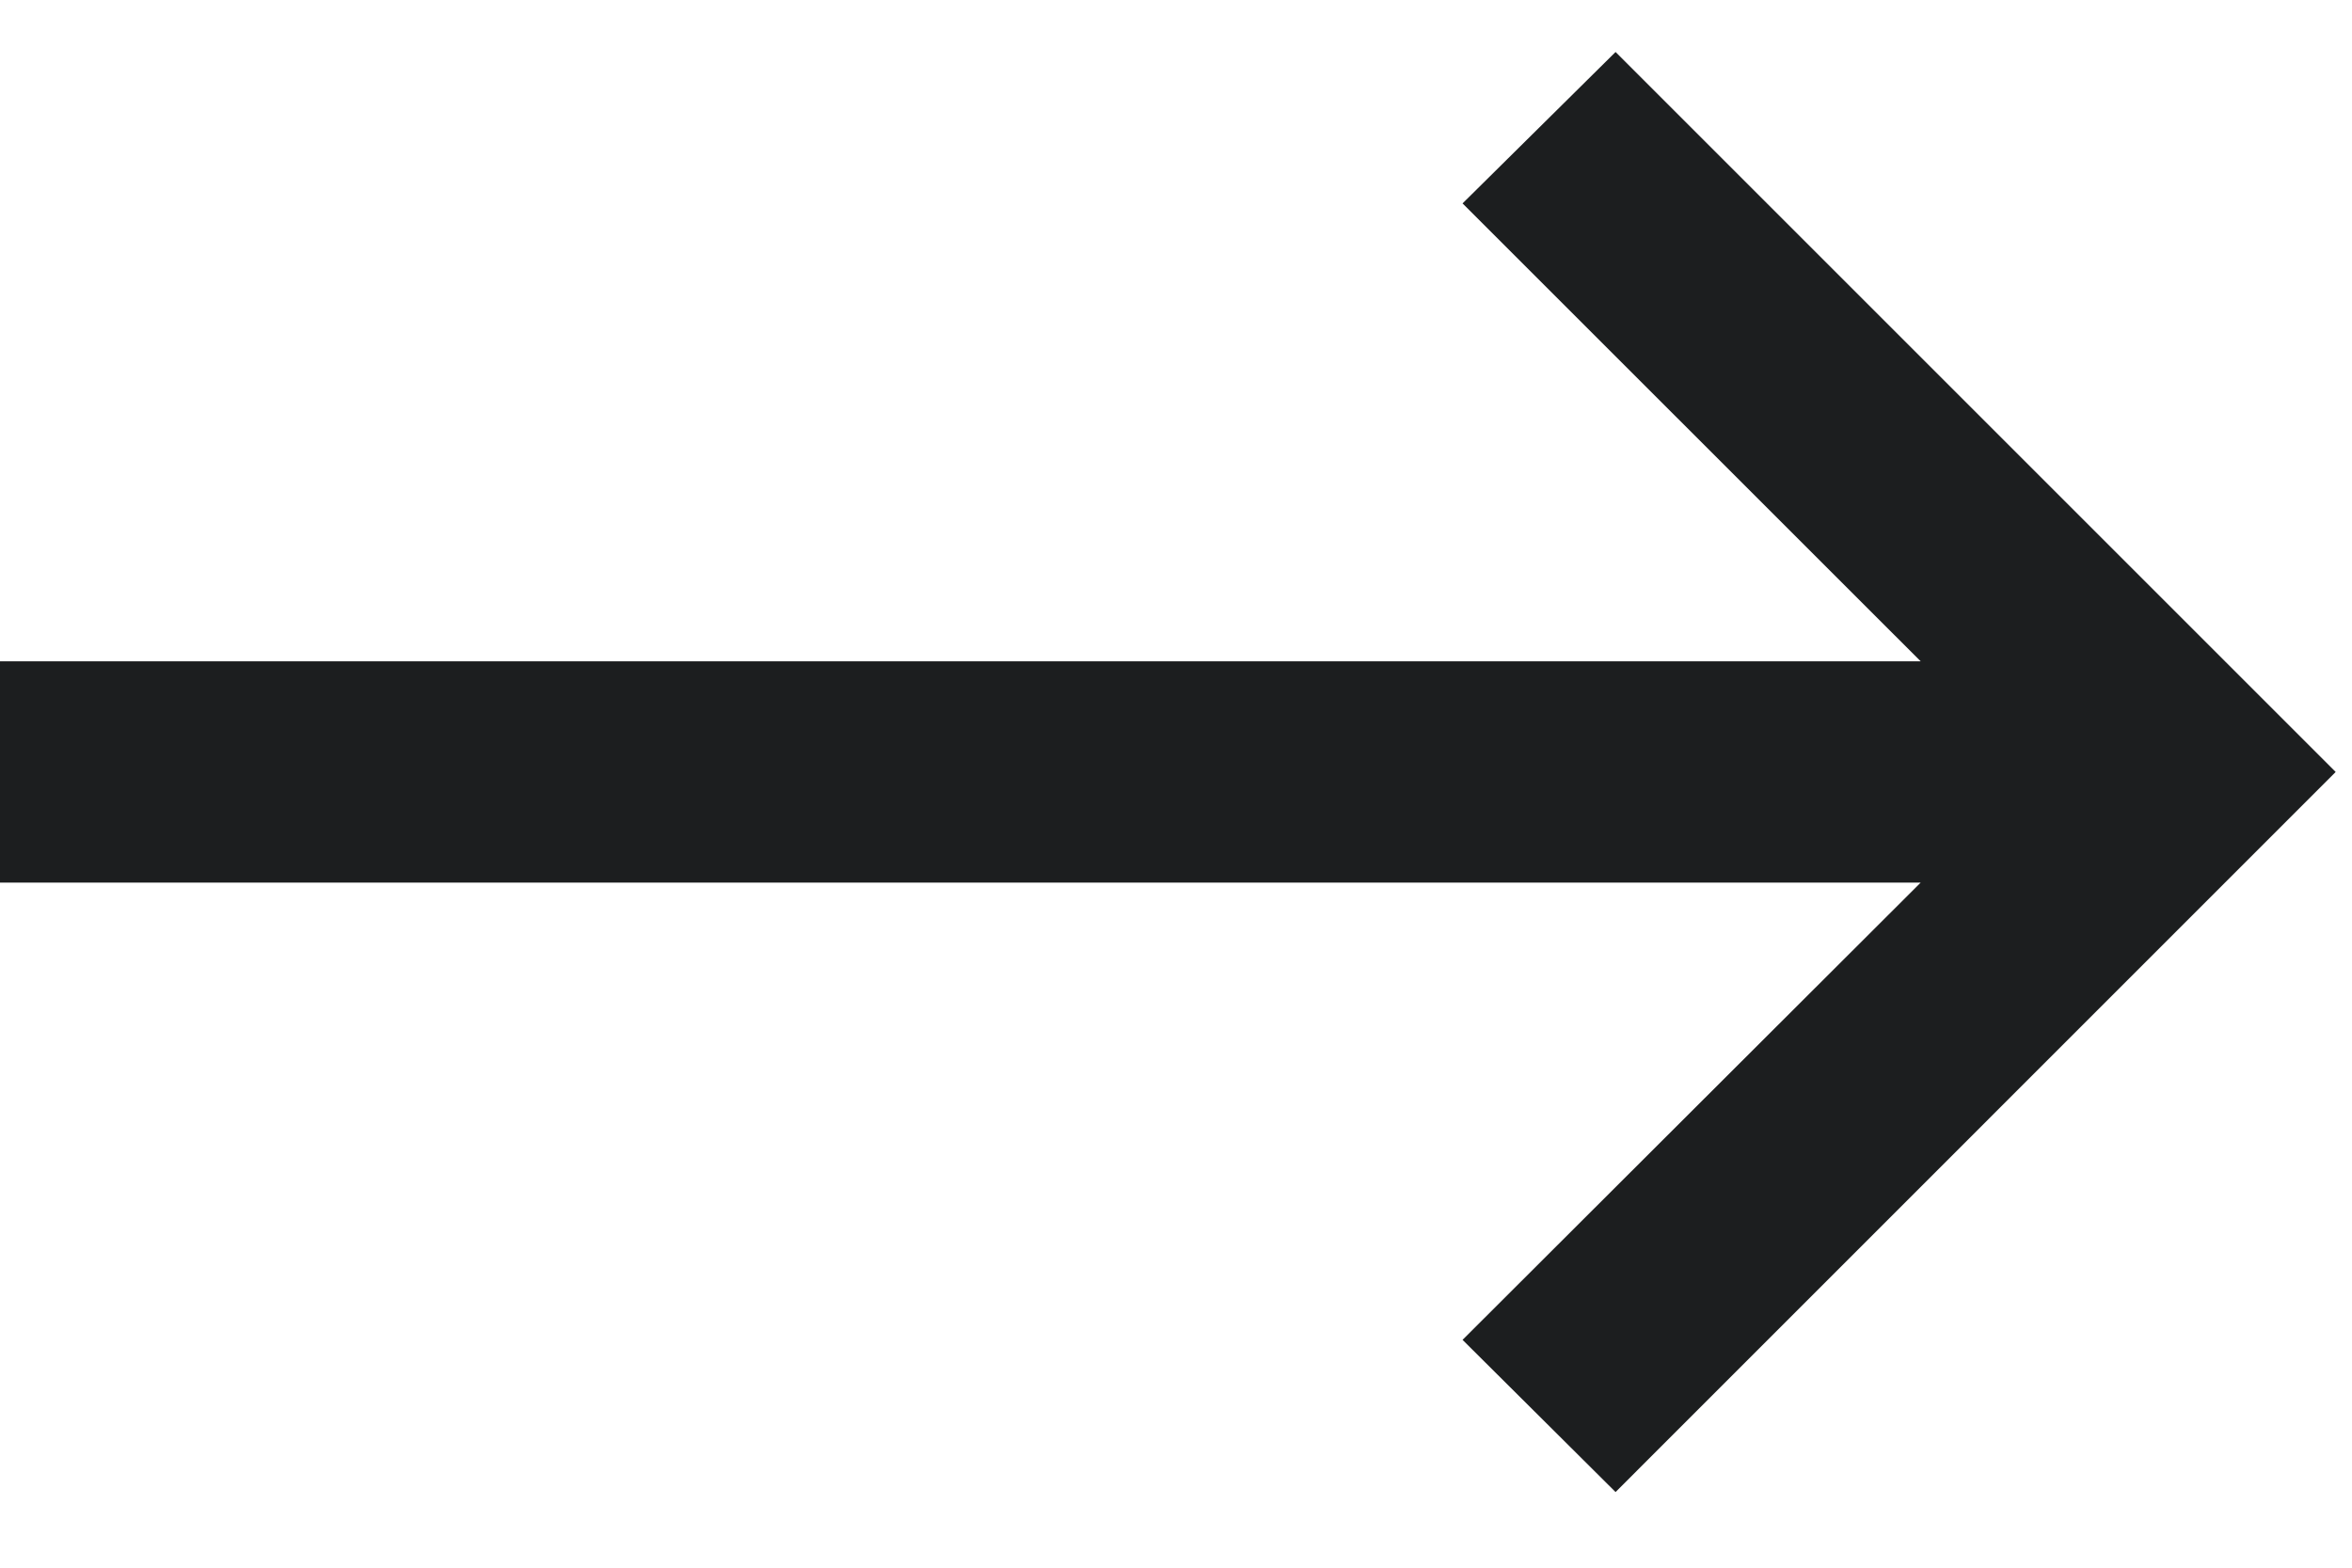 <svg width="18" height="12" viewBox="0 0 18 12" fill="none" xmlns="http://www.w3.org/2000/svg">
<path d="M12.364 11.421L11.193 10.256L14.699 6.756H0V5.062H14.699L11.193 1.557L12.364 0.398L17.875 5.909L12.364 11.421Z" fill="#1C1E1F"/>
</svg>
